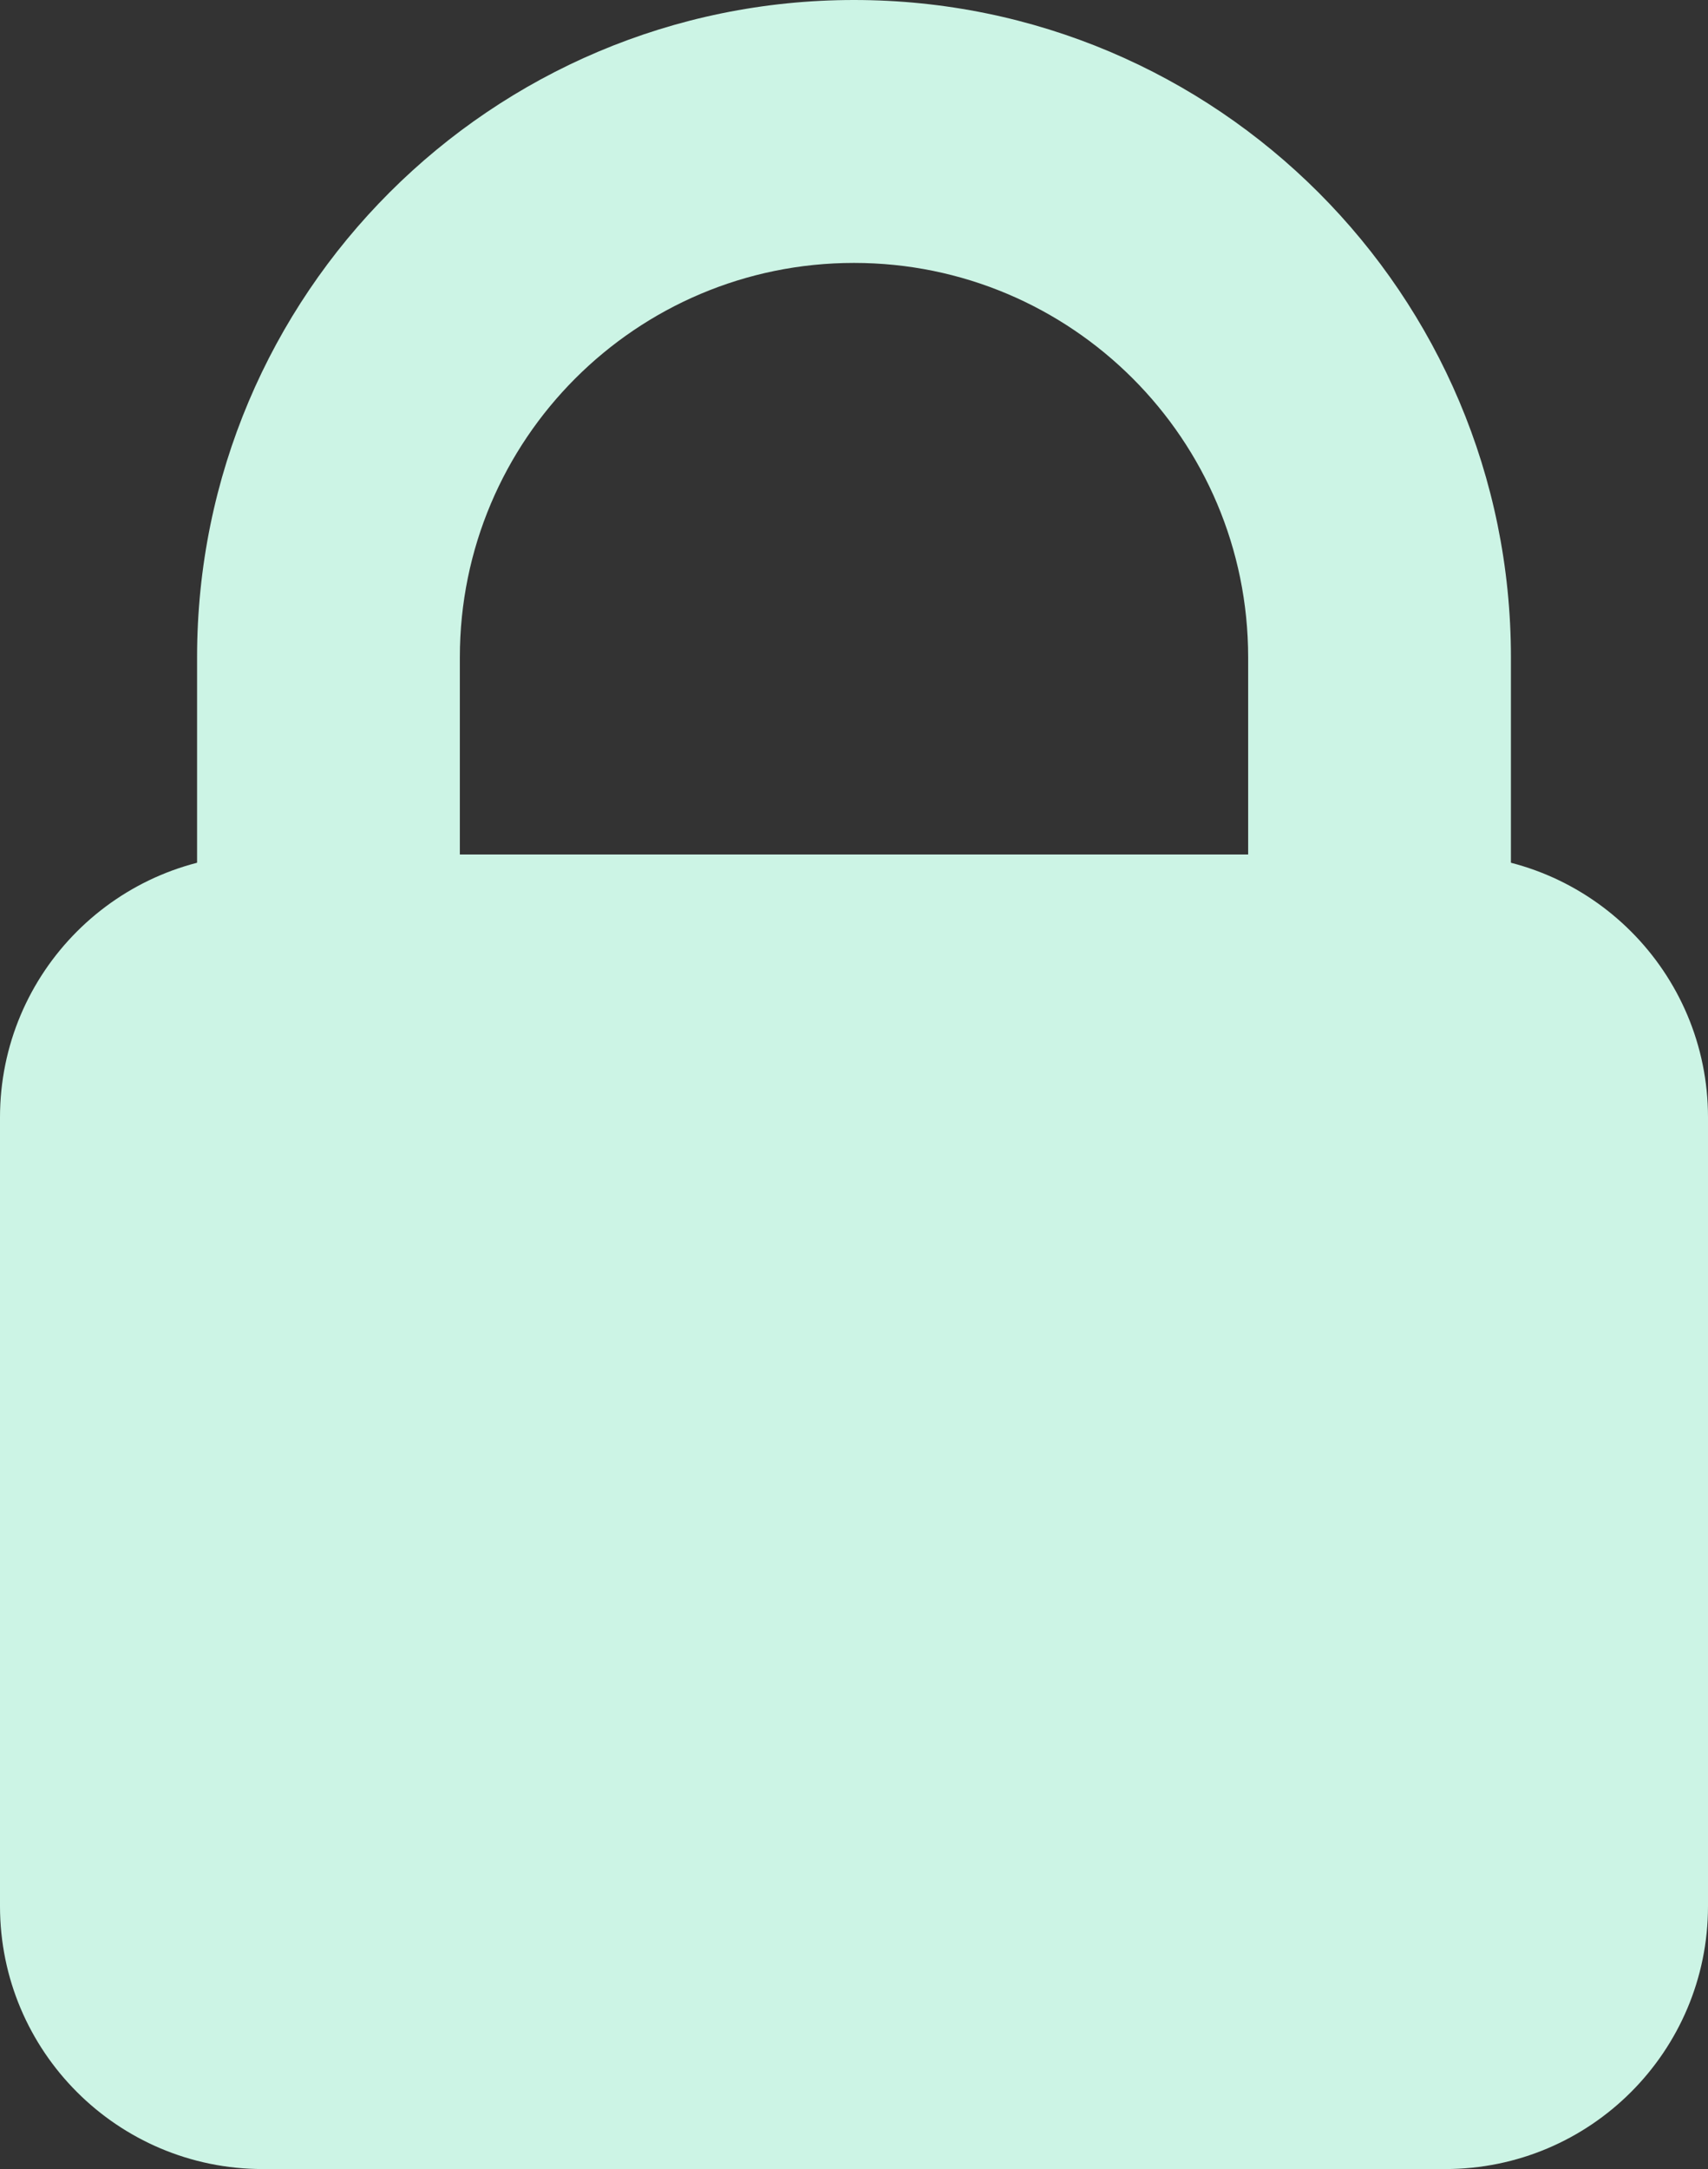 <?xml version="1.0" encoding="UTF-8" standalone="no"?><svg xmlns="http://www.w3.org/2000/svg" xmlns:xlink="http://www.w3.org/1999/xlink" fill="#000000" height="33" preserveAspectRatio="xMidYMid meet" version="1" viewBox="5.0 3.0 26.0 33.0" width="26" zoomAndPan="magnify"><rect x="5.0" y="3.0" width="26.0" height="33.0" fill="#333333" stroke="none"/><g id="change1_1"><path d="M18 3C12.477 3 8 7.477 8 13v10h4V13c0-3.313 2.686-6 6-6s6 2.687 6 6v10h4V13c0-5.523-4.477-10-10-10z" fill="#ccf4e5"/></g><g id="change2_1"><path d="M31 32c0 2.209-1.791 4-4 4H9c-2.209 0-4-1.791-4-4V20c0-2.209 1.791-4 4-4h18c2.209 0 4 1.791 4 4v12z" fill="#ccf4e5"/></g></svg>